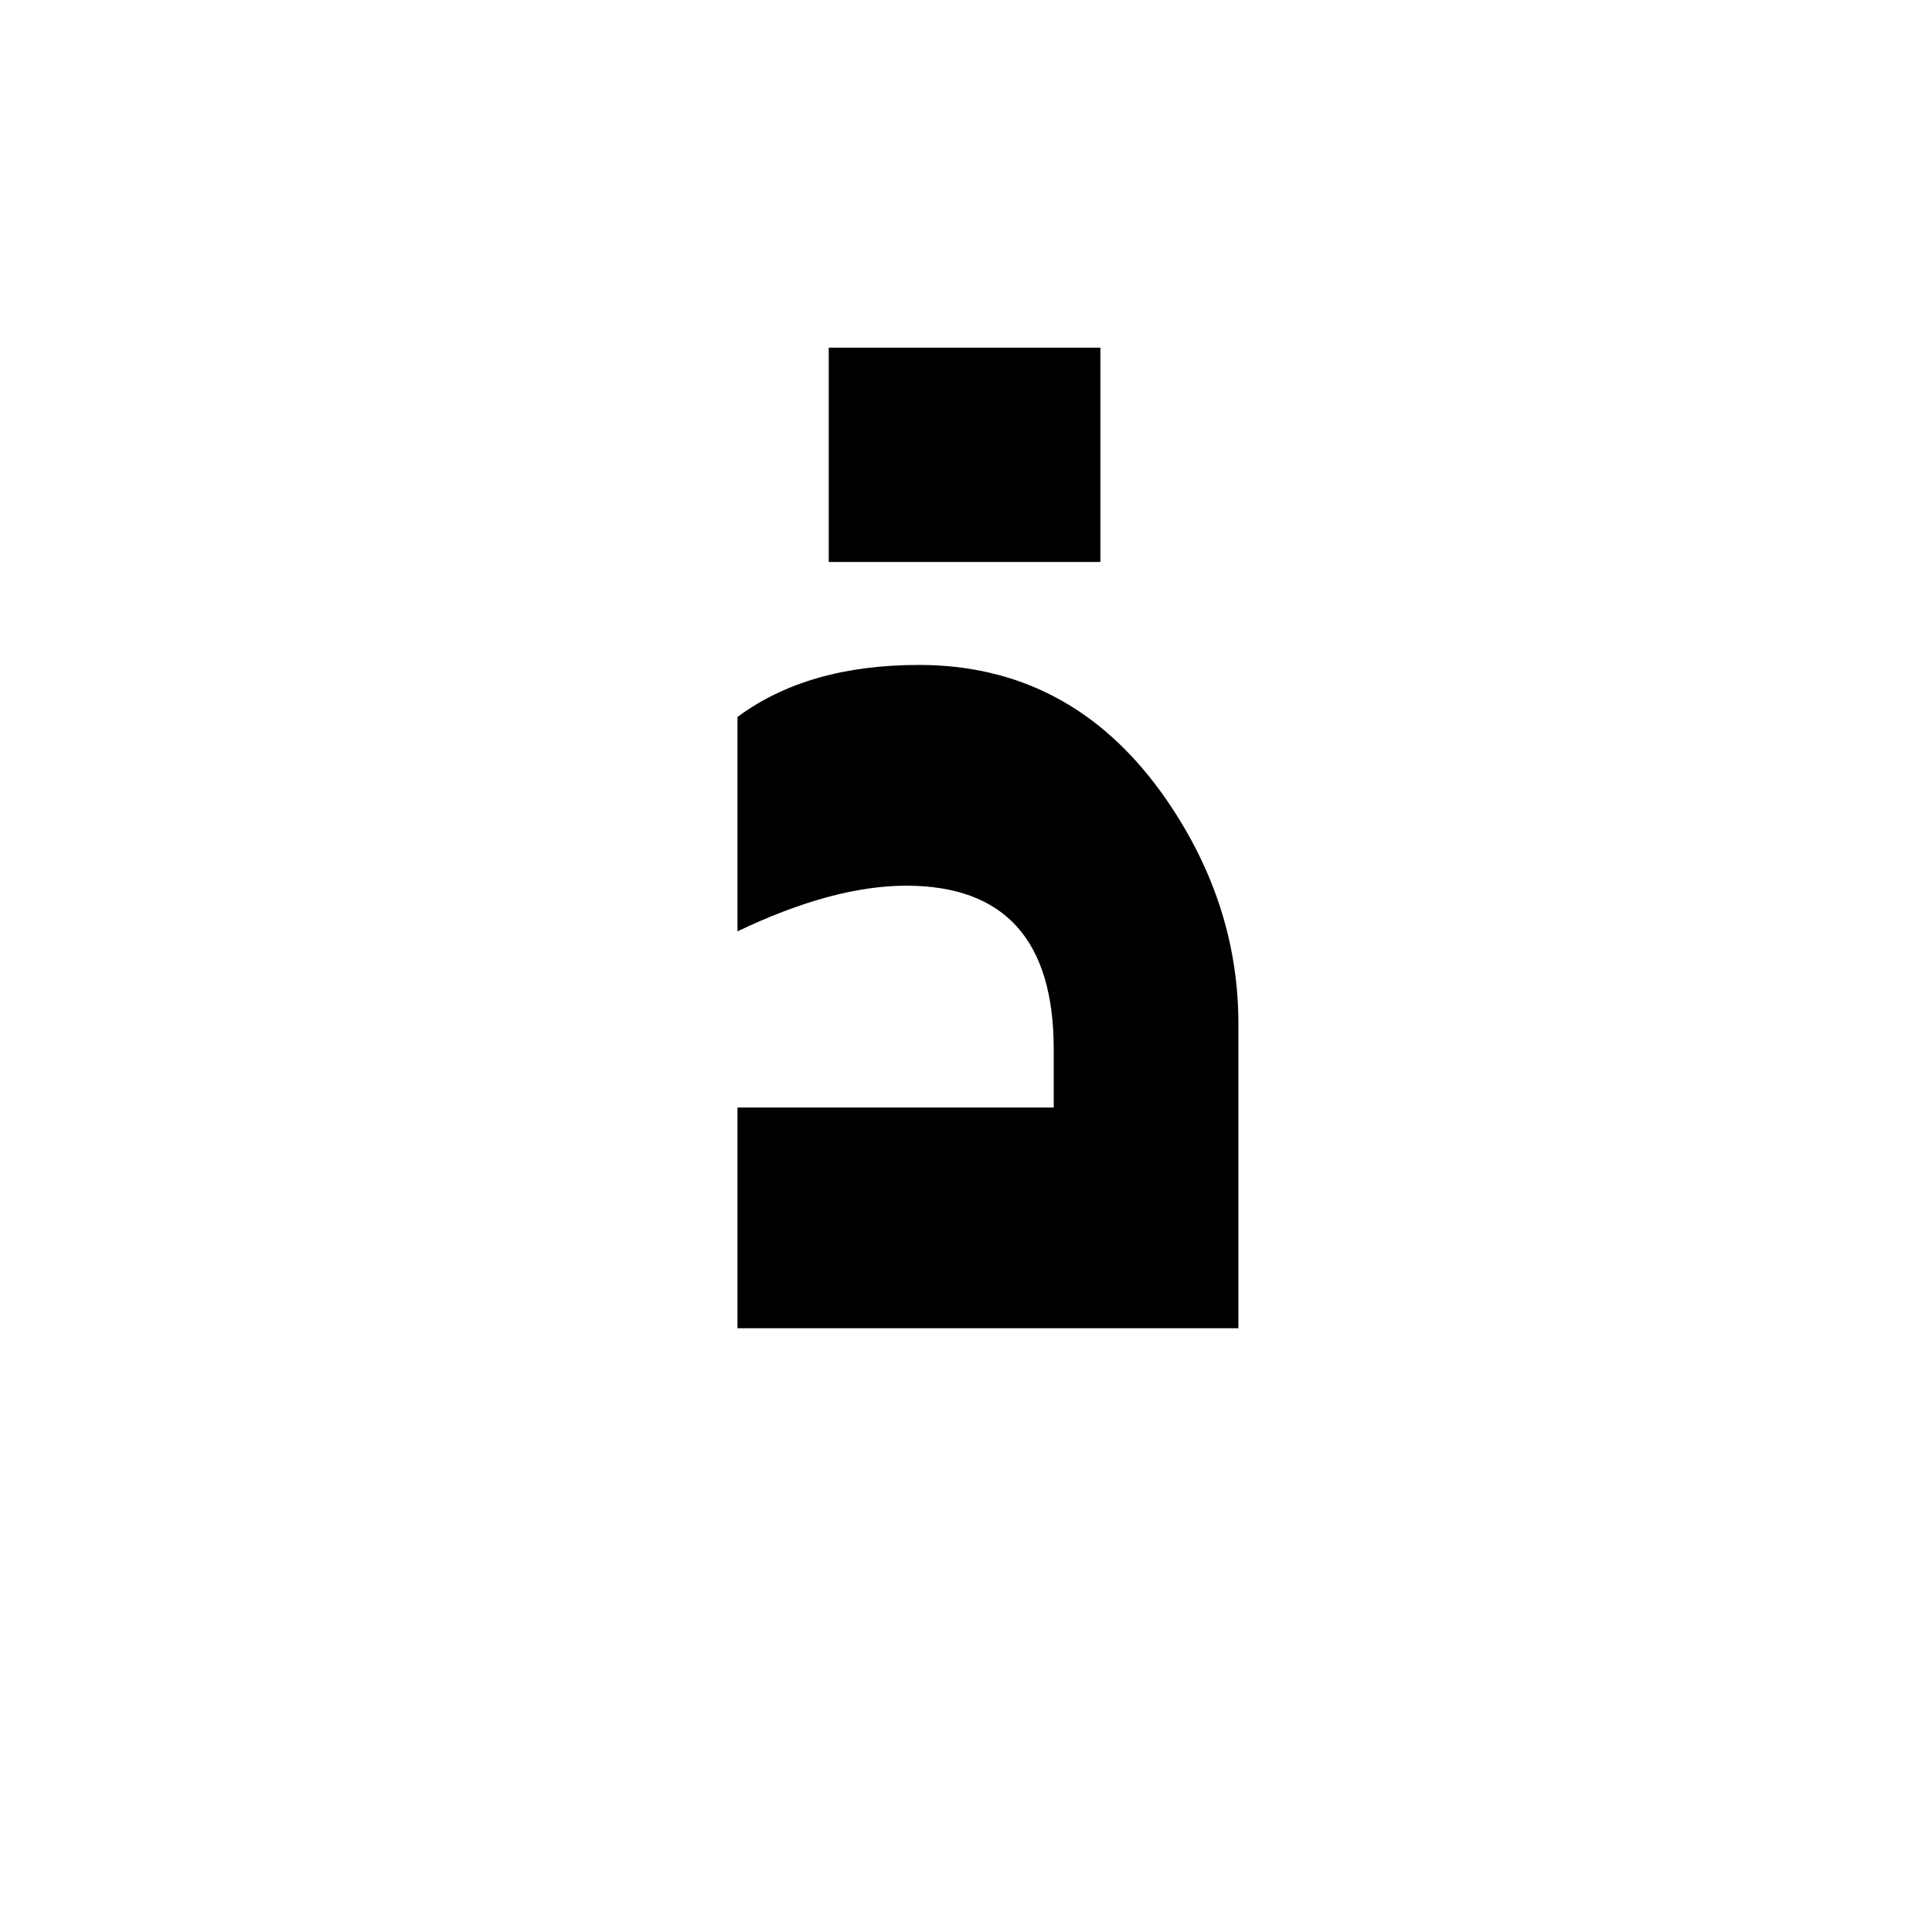 <?xml version="1.0" encoding="UTF-8" standalone="no"?>
<!-- Created with Inkscape (http://www.inkscape.org/) -->
<svg
   xmlns:svg="http://www.w3.org/2000/svg"
   xmlns="http://www.w3.org/2000/svg"
   version="1.0"
   width="64"
   height="64"
   id="svg2">
  <defs
     id="defs4" />
  <g
     id="layer1">
    <path
       d="M 36.453,18.617 L 27.453,18.617 L 27.453,11.516 L 36.453,11.516 L 36.453,18.617 M 41.023,44 L 24.43,44 L 24.43,36.688 L 34.906,36.688 L 34.906,34.754 C 34.906,31.145 33.277,29.34 30.02,29.34 C 28.402,29.34 26.539,29.844 24.43,30.852 L 24.43,23.75 C 25.977,22.602 27.98,22.027 30.441,22.027 C 33.77,22.027 36.453,23.445 38.492,26.281 C 40.18,28.648 41.023,31.191 41.023,33.91 L 41.023,44"
       id="text2389"
       style="font-size:72px;font-style:normal;font-variant:normal;font-weight:normal;font-stretch:normal;text-align:center;line-height:125%;writing-mode:lr-tb;text-anchor:middle;fill:#000000;fill-opacity:1;stroke:none;stroke-width:1px;stroke-linecap:butt;stroke-linejoin:miter;stroke-opacity:1;font-family:Lucida Grande;-inkscape-font-specification:Lucida Grande" />
  </g>
</svg>
